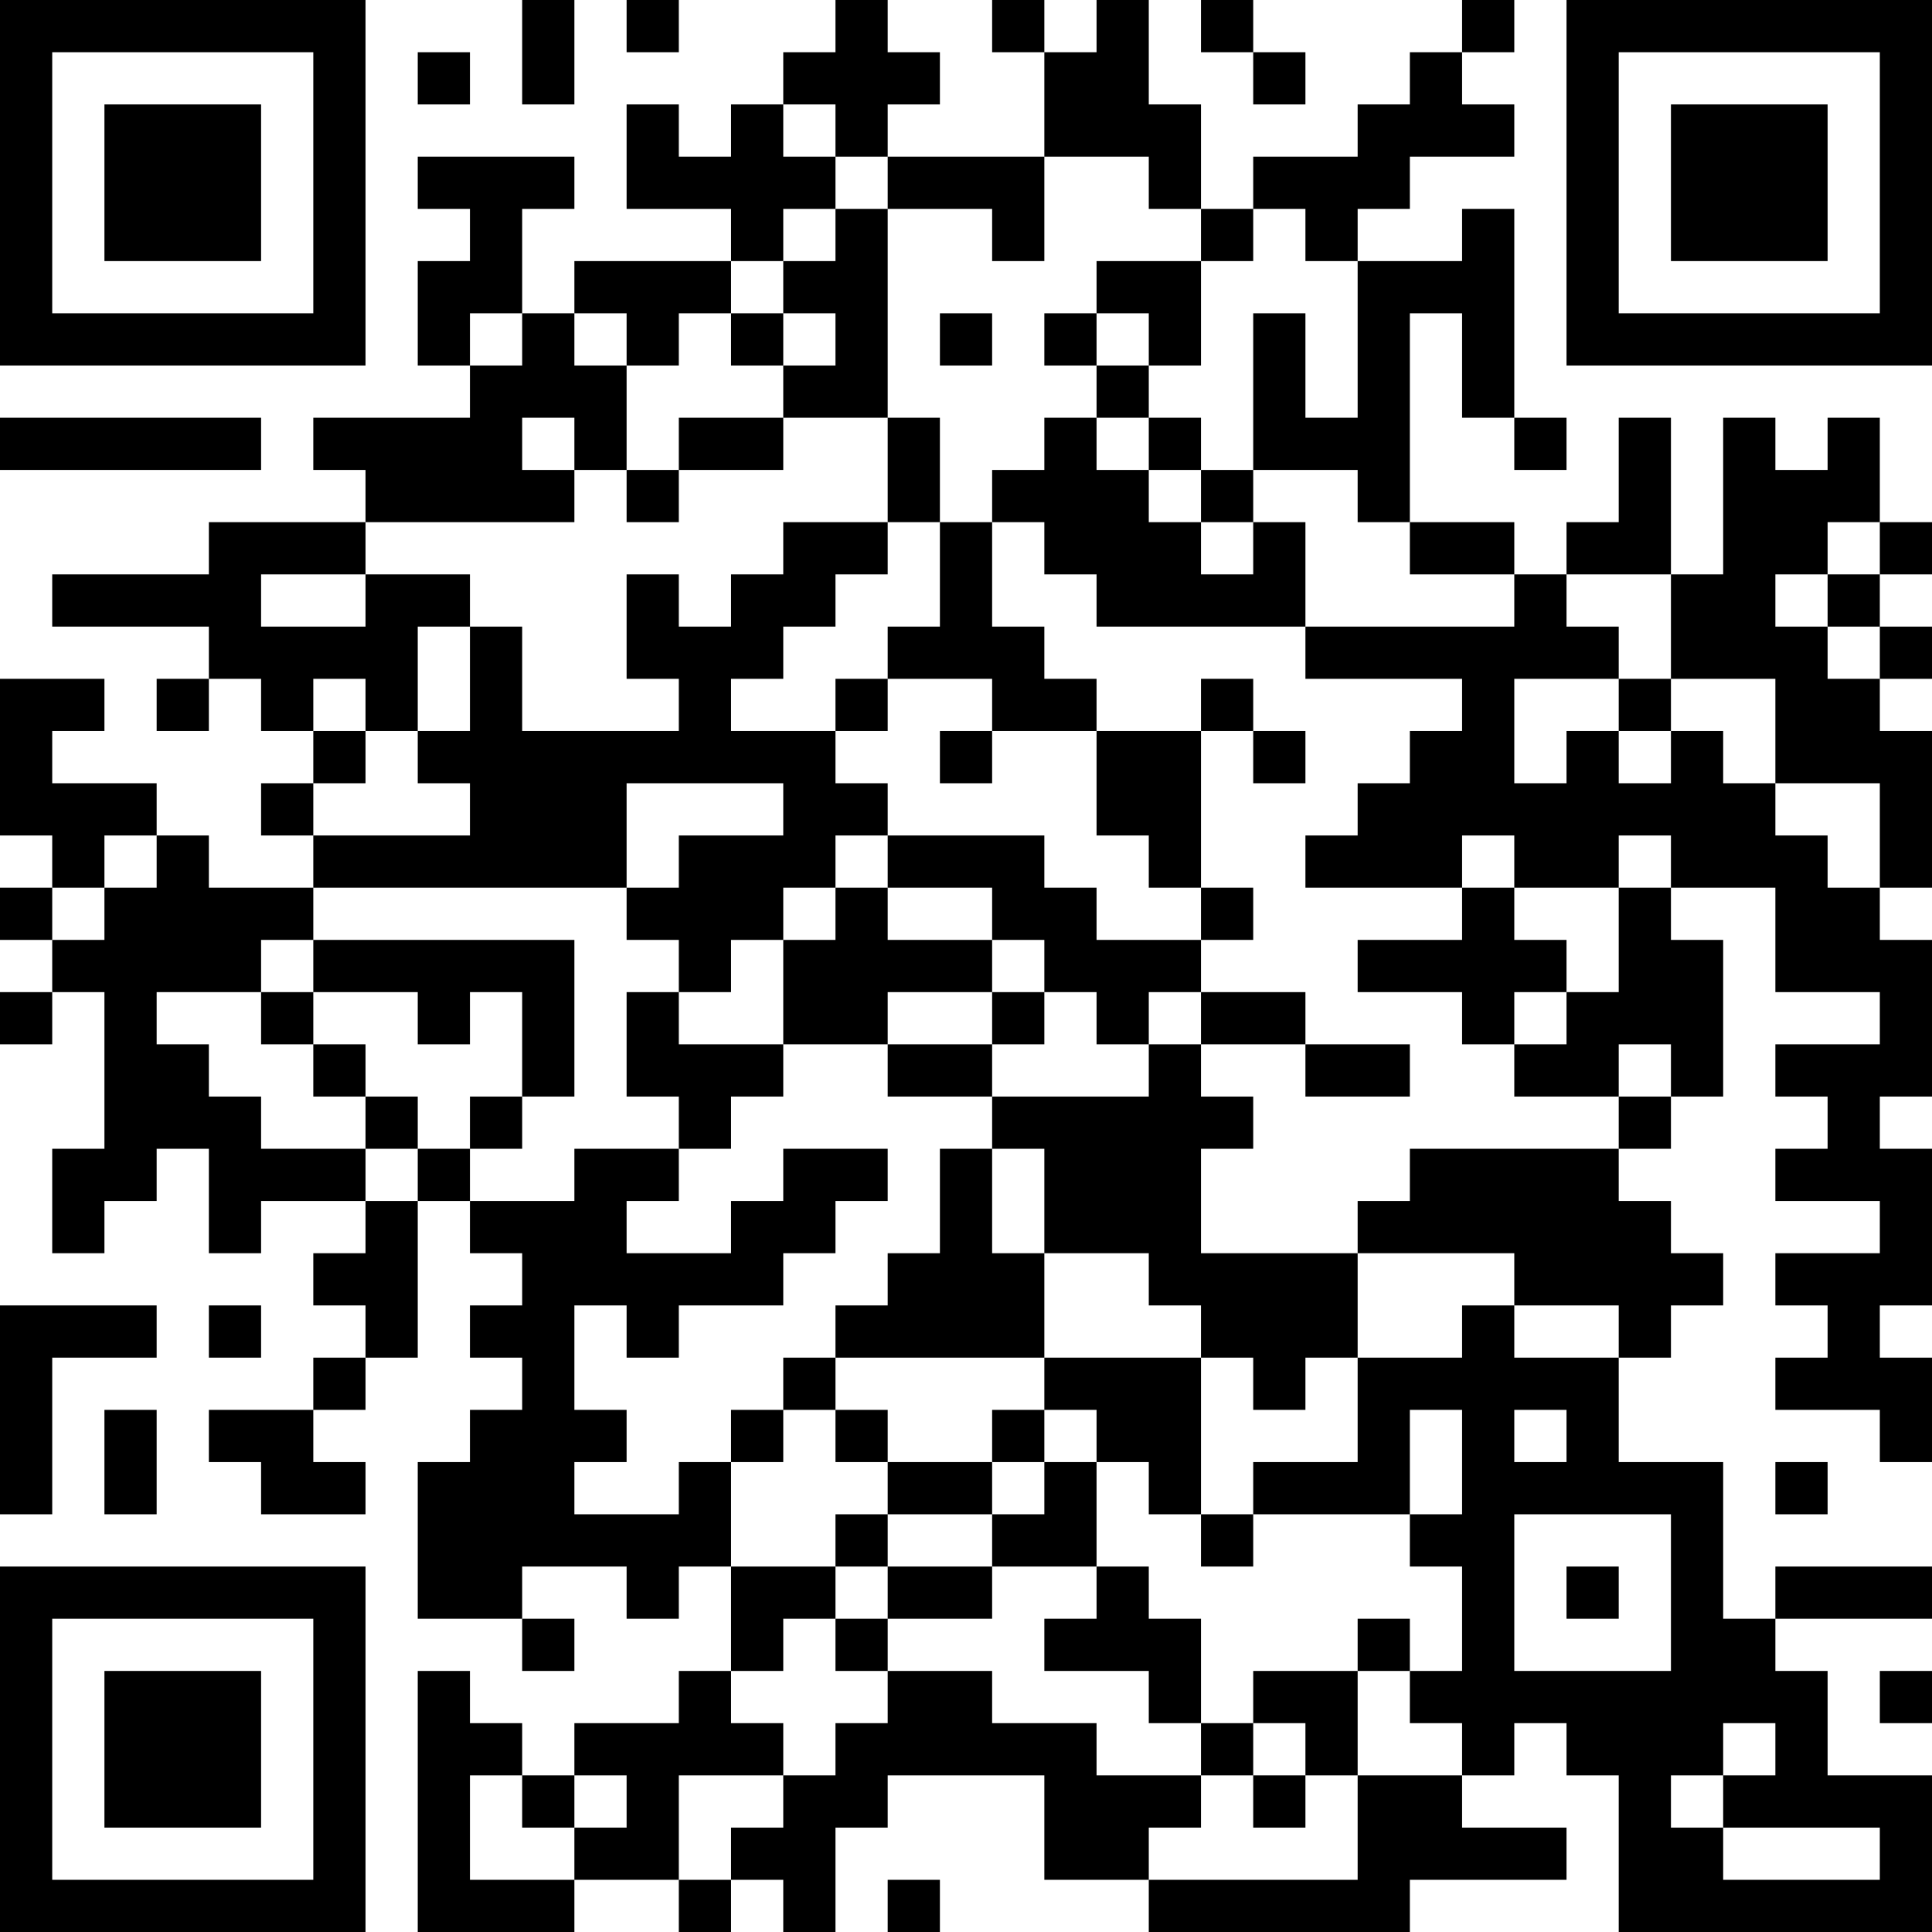 <?xml version="1.0" encoding="UTF-8"?>
<svg xmlns="http://www.w3.org/2000/svg" version="1.1" width="400" height="400" viewBox="0 0 400 400"><rect x="0" y="0" width="400" height="400" fill="#ffffff"/><g transform="scale(10.811)"><g transform="translate(0,0)"><path fill-rule="evenodd" d="M10 0L10 2L11 2L11 0ZM12 0L12 1L13 1L13 0ZM16 0L16 1L15 1L15 2L14 2L14 3L13 3L13 2L12 2L12 4L14 4L14 5L11 5L11 6L10 6L10 4L11 4L11 3L8 3L8 4L9 4L9 5L8 5L8 7L9 7L9 8L6 8L6 9L7 9L7 10L4 10L4 11L1 11L1 12L4 12L4 13L3 13L3 14L4 14L4 13L5 13L5 14L6 14L6 15L5 15L5 16L6 16L6 17L4 17L4 16L3 16L3 15L1 15L1 14L2 14L2 13L0 13L0 16L1 16L1 17L0 17L0 18L1 18L1 19L0 19L0 20L1 20L1 19L2 19L2 22L1 22L1 24L2 24L2 23L3 23L3 22L4 22L4 24L5 24L5 23L7 23L7 24L6 24L6 25L7 25L7 26L6 26L6 27L4 27L4 28L5 28L5 29L7 29L7 28L6 28L6 27L7 27L7 26L8 26L8 23L9 23L9 24L10 24L10 25L9 25L9 26L10 26L10 27L9 27L9 28L8 28L8 31L10 31L10 32L11 32L11 31L10 31L10 30L12 30L12 31L13 31L13 30L14 30L14 32L13 32L13 33L11 33L11 34L10 34L10 33L9 33L9 32L8 32L8 37L11 37L11 36L13 36L13 37L14 37L14 36L15 36L15 37L16 37L16 35L17 35L17 34L20 34L20 36L22 36L22 37L27 37L27 36L30 36L30 35L28 35L28 34L29 34L29 33L30 33L30 34L31 34L31 37L37 37L37 34L35 34L35 32L34 32L34 31L37 31L37 30L34 30L34 31L33 31L33 28L31 28L31 26L32 26L32 25L33 25L33 24L32 24L32 23L31 23L31 22L32 22L32 21L33 21L33 18L32 18L32 17L34 17L34 19L36 19L36 20L34 20L34 21L35 21L35 22L34 22L34 23L36 23L36 24L34 24L34 25L35 25L35 26L34 26L34 27L36 27L36 28L37 28L37 26L36 26L36 25L37 25L37 22L36 22L36 21L37 21L37 18L36 18L36 17L37 17L37 14L36 14L36 13L37 13L37 12L36 12L36 11L37 11L37 10L36 10L36 8L35 8L35 9L34 9L34 8L33 8L33 11L32 11L32 8L31 8L31 10L30 10L30 11L29 11L29 10L27 10L27 6L28 6L28 8L29 8L29 9L30 9L30 8L29 8L29 4L28 4L28 5L26 5L26 4L27 4L27 3L29 3L29 2L28 2L28 1L29 1L29 0L28 0L28 1L27 1L27 2L26 2L26 3L24 3L24 4L23 4L23 2L22 2L22 0L21 0L21 1L20 1L20 0L19 0L19 1L20 1L20 3L17 3L17 2L18 2L18 1L17 1L17 0ZM23 0L23 1L24 1L24 2L25 2L25 1L24 1L24 0ZM8 1L8 2L9 2L9 1ZM15 2L15 3L16 3L16 4L15 4L15 5L14 5L14 6L13 6L13 7L12 7L12 6L11 6L11 7L12 7L12 9L11 9L11 8L10 8L10 9L11 9L11 10L7 10L7 11L5 11L5 12L7 12L7 11L9 11L9 12L8 12L8 14L7 14L7 13L6 13L6 14L7 14L7 15L6 15L6 16L9 16L9 15L8 15L8 14L9 14L9 12L10 12L10 14L13 14L13 13L12 13L12 11L13 11L13 12L14 12L14 11L15 11L15 10L17 10L17 11L16 11L16 12L15 12L15 13L14 13L14 14L16 14L16 15L17 15L17 16L16 16L16 17L15 17L15 18L14 18L14 19L13 19L13 18L12 18L12 17L13 17L13 16L15 16L15 15L12 15L12 17L6 17L6 18L5 18L5 19L3 19L3 20L4 20L4 21L5 21L5 22L7 22L7 23L8 23L8 22L9 22L9 23L11 23L11 22L13 22L13 23L12 23L12 24L14 24L14 23L15 23L15 22L17 22L17 23L16 23L16 24L15 24L15 25L13 25L13 26L12 26L12 25L11 25L11 27L12 27L12 28L11 28L11 29L13 29L13 28L14 28L14 30L16 30L16 31L15 31L15 32L14 32L14 33L15 33L15 34L13 34L13 36L14 36L14 35L15 35L15 34L16 34L16 33L17 33L17 32L19 32L19 33L21 33L21 34L23 34L23 35L22 35L22 36L26 36L26 34L28 34L28 33L27 33L27 32L28 32L28 30L27 30L27 29L28 29L28 27L27 27L27 29L24 29L24 28L26 28L26 26L28 26L28 25L29 25L29 26L31 26L31 25L29 25L29 24L26 24L26 23L27 23L27 22L31 22L31 21L32 21L32 20L31 20L31 21L29 21L29 20L30 20L30 19L31 19L31 17L32 17L32 16L31 16L31 17L29 17L29 16L28 16L28 17L25 17L25 16L26 16L26 15L27 15L27 14L28 14L28 13L25 13L25 12L29 12L29 11L27 11L27 10L26 10L26 9L24 9L24 6L25 6L25 8L26 8L26 5L25 5L25 4L24 4L24 5L23 5L23 4L22 4L22 3L20 3L20 5L19 5L19 4L17 4L17 3L16 3L16 2ZM16 4L16 5L15 5L15 6L14 6L14 7L15 7L15 8L13 8L13 9L12 9L12 10L13 10L13 9L15 9L15 8L17 8L17 10L18 10L18 12L17 12L17 13L16 13L16 14L17 14L17 13L19 13L19 14L18 14L18 15L19 15L19 14L21 14L21 16L22 16L22 17L23 17L23 18L21 18L21 17L20 17L20 16L17 16L17 17L16 17L16 18L15 18L15 20L13 20L13 19L12 19L12 21L13 21L13 22L14 22L14 21L15 21L15 20L17 20L17 21L19 21L19 22L18 22L18 24L17 24L17 25L16 25L16 26L15 26L15 27L14 27L14 28L15 28L15 27L16 27L16 28L17 28L17 29L16 29L16 30L17 30L17 31L16 31L16 32L17 32L17 31L19 31L19 30L21 30L21 31L20 31L20 32L22 32L22 33L23 33L23 34L24 34L24 35L25 35L25 34L26 34L26 32L27 32L27 31L26 31L26 32L24 32L24 33L23 33L23 31L22 31L22 30L21 30L21 28L22 28L22 29L23 29L23 30L24 30L24 29L23 29L23 26L24 26L24 27L25 27L25 26L26 26L26 24L23 24L23 22L24 22L24 21L23 21L23 20L25 20L25 21L27 21L27 20L25 20L25 19L23 19L23 18L24 18L24 17L23 17L23 14L24 14L24 15L25 15L25 14L24 14L24 13L23 13L23 14L21 14L21 13L20 13L20 12L19 12L19 10L20 10L20 11L21 11L21 12L25 12L25 10L24 10L24 9L23 9L23 8L22 8L22 7L23 7L23 5L21 5L21 6L20 6L20 7L21 7L21 8L20 8L20 9L19 9L19 10L18 10L18 8L17 8L17 4ZM9 6L9 7L10 7L10 6ZM15 6L15 7L16 7L16 6ZM18 6L18 7L19 7L19 6ZM21 6L21 7L22 7L22 6ZM0 8L0 9L5 9L5 8ZM21 8L21 9L22 9L22 10L23 10L23 11L24 11L24 10L23 10L23 9L22 9L22 8ZM35 10L35 11L34 11L34 12L35 12L35 13L36 13L36 12L35 12L35 11L36 11L36 10ZM30 11L30 12L31 12L31 13L29 13L29 15L30 15L30 14L31 14L31 15L32 15L32 14L33 14L33 15L34 15L34 16L35 16L35 17L36 17L36 15L34 15L34 13L32 13L32 11ZM31 13L31 14L32 14L32 13ZM2 16L2 17L1 17L1 18L2 18L2 17L3 17L3 16ZM17 17L17 18L19 18L19 19L17 19L17 20L19 20L19 21L22 21L22 20L23 20L23 19L22 19L22 20L21 20L21 19L20 19L20 18L19 18L19 17ZM28 17L28 18L26 18L26 19L28 19L28 20L29 20L29 19L30 19L30 18L29 18L29 17ZM6 18L6 19L5 19L5 20L6 20L6 21L7 21L7 22L8 22L8 21L7 21L7 20L6 20L6 19L8 19L8 20L9 20L9 19L10 19L10 21L9 21L9 22L10 22L10 21L11 21L11 18ZM19 19L19 20L20 20L20 19ZM19 22L19 24L20 24L20 26L16 26L16 27L17 27L17 28L19 28L19 29L17 29L17 30L19 30L19 29L20 29L20 28L21 28L21 27L20 27L20 26L23 26L23 25L22 25L22 24L20 24L20 22ZM0 25L0 29L1 29L1 26L3 26L3 25ZM4 25L4 26L5 26L5 25ZM2 27L2 29L3 29L3 27ZM19 27L19 28L20 28L20 27ZM29 27L29 28L30 28L30 27ZM34 28L34 29L35 29L35 28ZM29 29L29 32L32 32L32 29ZM30 30L30 31L31 31L31 30ZM36 32L36 33L37 33L37 32ZM24 33L24 34L25 34L25 33ZM33 33L33 34L32 34L32 35L33 35L33 36L36 36L36 35L33 35L33 34L34 34L34 33ZM9 34L9 36L11 36L11 35L12 35L12 34L11 34L11 35L10 35L10 34ZM17 36L17 37L18 37L18 36ZM0 0L0 7L7 7L7 0ZM1 1L1 6L6 6L6 1ZM2 2L2 5L5 5L5 2ZM30 0L30 7L37 7L37 0ZM31 1L31 6L36 6L36 1ZM32 2L32 5L35 5L35 2ZM0 30L0 37L7 37L7 30ZM1 31L1 36L6 36L6 31ZM2 32L2 35L5 35L5 32Z" fill="#000000"/></g></g></svg>
